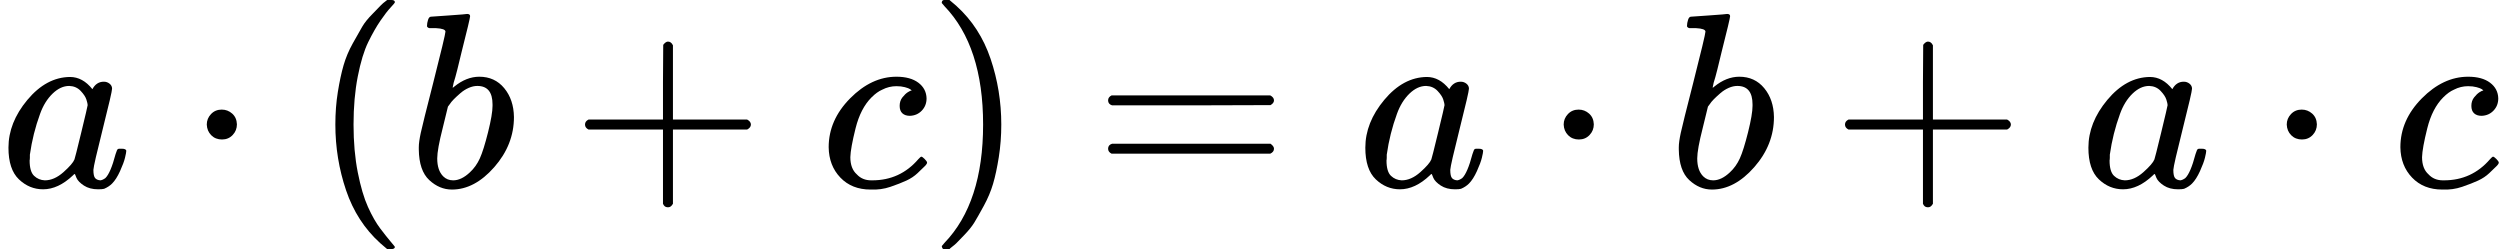 <?xml version="1.0" encoding="UTF-8" standalone="no"?>
<svg xmlns="http://www.w3.org/2000/svg" xmlns:xlink="http://www.w3.org/1999/xlink" width="181.624px" height="18.096px" viewBox="0 -750 10034.8 1000"><defs><path id="MJX-548-TEX-I-61" d="M33 157Q33 258 109 349T280 441Q331 441 370 392Q386 422 416 422Q429 422 439 414T449 394Q449 381 412 234T374 68Q374 43 381 35T402 26Q411 27 422 35Q443 55 463 131Q469 151 473 152Q475 153 483 153H487Q506 153 506 144Q506 138 501 117T481 63T449 13Q436 0 417 -8Q409 -10 393 -10Q359 -10 336 5T306 36L300 51Q299 52 296 50Q294 48 292 46Q233 -10 172 -10Q117 -10 75 30T33 157ZM351 328Q351 334 346 350T323 385T277 405Q242 405 210 374T160 293Q131 214 119 129Q119 126 119 118T118 106Q118 61 136 44T179 26Q217 26 254 59T298 110Q300 114 325 217T351 328Z"/><path id="MJX-548-TEX-N-22C5" d="M78 250Q78 274 95 292T138 310Q162 310 180 294T199 251Q199 226 182 208T139 190T96 207T78 250Z"/><path id="MJX-548-TEX-N-28" d="M94 250Q94 319 104 381T127 488T164 576T202 643T244 695T277 729T302 750H315H319Q333 750 333 741Q333 738 316 720T275 667T226 581T184 443T167 250T184 58T225 -81T274 -167T316 -220T333 -241Q333 -250 318 -250H315H302L274 -226Q180 -141 137 -14T94 250Z"/><path id="MJX-548-TEX-I-62" d="M73 647Q73 657 77 670T89 683Q90 683 161 688T234 694Q246 694 246 685T212 542Q204 508 195 472T180 418L176 399Q176 396 182 402Q231 442 283 442Q345 442 383 396T422 280Q422 169 343 79T173 -11Q123 -11 82 27T40 150V159Q40 180 48 217T97 414Q147 611 147 623T109 637Q104 637 101 637H96Q86 637 83 637T76 640T73 647ZM336 325V331Q336 405 275 405Q258 405 240 397T207 376T181 352T163 330L157 322L136 236Q114 150 114 114Q114 66 138 42Q154 26 178 26Q211 26 245 58Q270 81 285 114T318 219Q336 291 336 325Z"/><path id="MJX-548-TEX-N-2B" d="M56 237T56 250T70 270H369V420L370 570Q380 583 389 583Q402 583 409 568V270H707Q722 262 722 250T707 230H409V-68Q401 -82 391 -82H389H387Q375 -82 369 -68V230H70Q56 237 56 250Z"/><path id="MJX-548-TEX-I-63" d="M34 159Q34 268 120 355T306 442Q362 442 394 418T427 355Q427 326 408 306T360 285Q341 285 330 295T319 325T330 359T352 380T366 386H367Q367 388 361 392T340 400T306 404Q276 404 249 390Q228 381 206 359Q162 315 142 235T121 119Q121 73 147 50Q169 26 205 26H209Q321 26 394 111Q403 121 406 121Q410 121 419 112T429 98T420 83T391 55T346 25T282 0T202 -11Q127 -11 81 37T34 159Z"/><path id="MJX-548-TEX-N-29" d="M60 749L64 750Q69 750 74 750H86L114 726Q208 641 251 514T294 250Q294 182 284 119T261 12T224 -76T186 -143T145 -194T113 -227T90 -246Q87 -249 86 -250H74Q66 -250 63 -250T58 -247T55 -238Q56 -237 66 -225Q221 -64 221 250T66 725Q56 737 55 738Q55 746 60 749Z"/><path id="MJX-548-TEX-N-3D" d="M56 347Q56 360 70 367H707Q722 359 722 347Q722 336 708 328L390 327H72Q56 332 56 347ZM56 153Q56 168 72 173H708Q722 163 722 153Q722 140 707 133H70Q56 140 56 153Z"/></defs><g stroke="currentColor" fill="currentColor" stroke-width="0" transform="matrix(1 0 0 -1 0 0)"><g data-mml-node="math"><g data-mml-node="mi"><use xlink:href="#MJX-548-TEX-I-61"/></g><g data-mml-node="mo" transform="translate(751.2, 0)"><use xlink:href="#MJX-548-TEX-N-22C5"/></g><g data-mml-node="mo" transform="translate(1251.4, 0)"><use xlink:href="#MJX-548-TEX-N-28"/></g><g data-mml-node="mi" transform="translate(1640.4, 0)"><use xlink:href="#MJX-548-TEX-I-62"/></g><g data-mml-node="mo" transform="translate(2291.7, 0)"><use xlink:href="#MJX-548-TEX-N-2B"/></g><g data-mml-node="mi" transform="translate(3291.9, 0)"><use xlink:href="#MJX-548-TEX-I-63"/></g><g data-mml-node="mo" transform="translate(3724.9, 0)"><use xlink:href="#MJX-548-TEX-N-29"/></g><g data-mml-node="mo" transform="translate(4391.7, 0)"><use xlink:href="#MJX-548-TEX-N-3D"/></g><g data-mml-node="mi" transform="translate(5447.4, 0)"><use xlink:href="#MJX-548-TEX-I-61"/></g><g data-mml-node="mo" transform="translate(6198.7, 0)"><use xlink:href="#MJX-548-TEX-N-22C5"/></g><g data-mml-node="mi" transform="translate(6698.9, 0)"><use xlink:href="#MJX-548-TEX-I-62"/></g><g data-mml-node="mo" transform="translate(7350.1, 0)"><use xlink:href="#MJX-548-TEX-N-2B"/></g><g data-mml-node="mi" transform="translate(8350.3, 0)"><use xlink:href="#MJX-548-TEX-I-61"/></g><g data-mml-node="mo" transform="translate(9101.6, 0)"><use xlink:href="#MJX-548-TEX-N-22C5"/></g><g data-mml-node="mi" transform="translate(9601.8, 0)"><use xlink:href="#MJX-548-TEX-I-63"/></g></g></g></svg>
